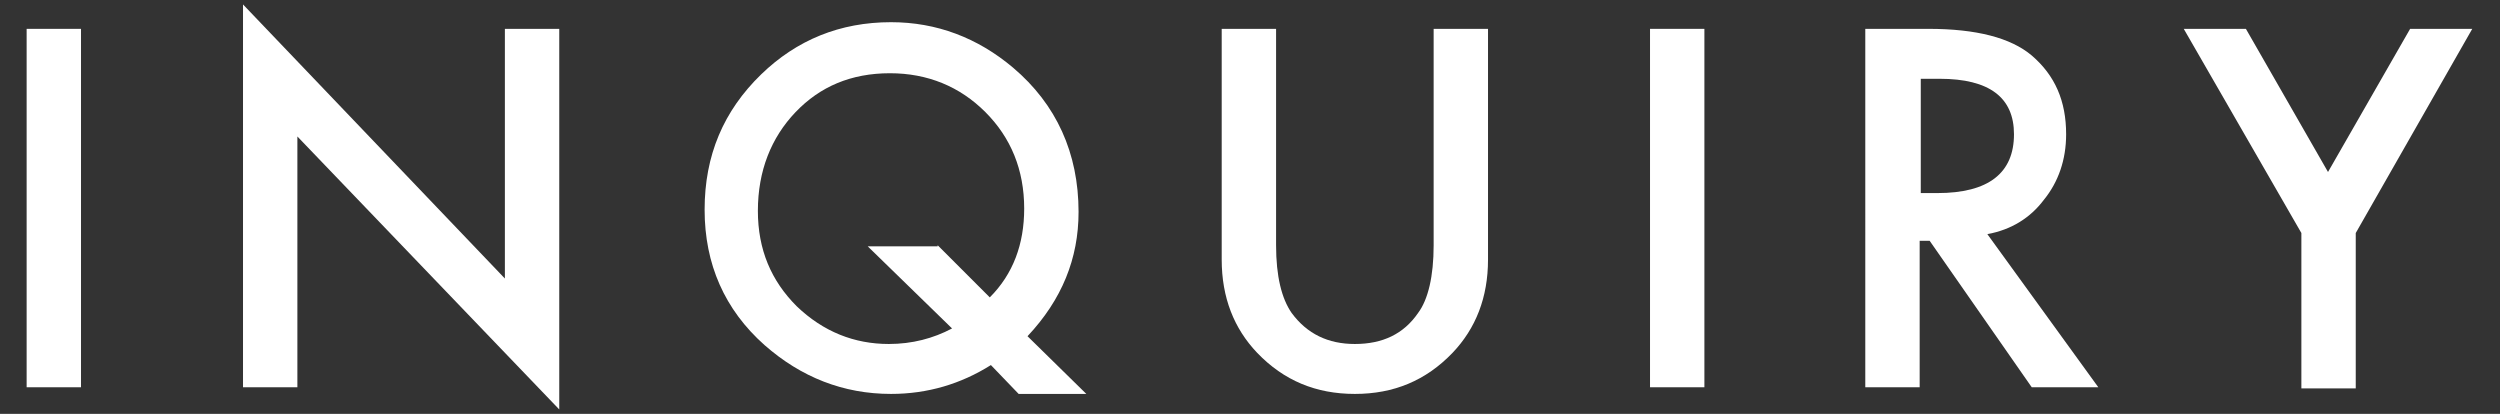 <?xml version="1.0" encoding="utf-8"?>
<!-- Generator: Adobe Illustrator 23.0.3, SVG Export Plug-In . SVG Version: 6.00 Build 0)  -->
<svg version="1.1" id="レイヤー_1" xmlns="http://www.w3.org/2000/svg" xmlns:xlink="http://www.w3.org/1999/xlink" x="0px"
	 y="0px" width="225.3px" height="37.3px" viewBox="0 0 225.3 37.3" style="enable-background:new 0 0 225.3 37.3;"
	 xml:space="preserve">
<rect x="0" y="0" width="225.3" height="37.3" fill="#333333" stroke="none"/>
<style type="text/css">
	.st0{fill:#FFFFFF;}
</style>
<g>
	<g>
		<path class="st0" d="M7.3,2.6v32.3H2.4V2.6H7.3z"/>
		<path class="st0" d="M21.9,34.9V0.4l23.6,24.7V2.6h4.9v34.3L26.8,12.3v22.6H21.9z"/>
		<path class="st0" d="M97.9,35.5h-6.1l-2.5-2.6c-2.7,1.7-5.7,2.6-9,2.6c-4.3,0-8.1-1.5-11.4-4.4c-3.6-3.2-5.4-7.3-5.4-12.2
			c0-4.9,1.7-8.9,5.1-12.2C71.8,3.6,75.7,2,80.3,2c4.1,0,7.8,1.4,11,4.1c3.9,3.3,5.9,7.7,5.9,13c0,4.2-1.5,7.9-4.6,11.2L97.9,35.5z
			 M84.5,22.1l4.7,4.7c2.1-2.1,3.1-4.8,3.1-8c0-3.5-1.2-6.4-3.5-8.7c-2.3-2.3-5.2-3.5-8.6-3.5c-3.5,0-6.3,1.2-8.5,3.5
			c-2.2,2.3-3.4,5.3-3.4,8.9c0,3.5,1.2,6.3,3.5,8.6c2.4,2.3,5.2,3.4,8.3,3.4c2.1,0,4-0.5,5.7-1.4l-7.6-7.4H84.5z"/>
		<path class="st0" d="M115,2.6v19.5c0,2.8,0.5,4.8,1.4,6.1c1.4,1.9,3.3,2.8,5.7,2.8c2.5,0,4.4-0.9,5.7-2.8c0.9-1.2,1.4-3.3,1.4-6.1
			V2.6h4.9v20.8c0,3.4-1.1,6.2-3.2,8.4c-2.4,2.5-5.3,3.7-8.8,3.7s-6.4-1.2-8.8-3.7c-2.1-2.2-3.2-5-3.2-8.4V2.6H115z"/>
		<path class="st0" d="M153.6,2.6v32.3h-4.9V2.6H153.6z"/>
		<path class="st0" d="M179.1,21.1l10,13.8h-6l-9.2-13.2h-0.9v13.2h-4.9V2.6h5.7c4.3,0,7.4,0.8,9.3,2.4c2.1,1.8,3.1,4.1,3.1,7.1
			c0,2.3-0.7,4.3-2,5.9C183,19.6,181.3,20.7,179.1,21.1z M173.1,17.4h1.5c4.6,0,6.9-1.8,6.9-5.3c0-3.3-2.2-5-6.7-5h-1.7V17.4z"/>
		<path class="st0" d="M207.4,21L196.8,2.6h5.6l7.4,12.9l7.4-12.9h5.6L212.3,21v14h-4.9V21z"/>
	</g>
</g>
<g>
</g>
<g>
</g>
<g>
</g>
<g>
</g>
<g>
</g>
<g>
</g>
<g>
</g>
<g>
</g>
<g>
</g>
<g>
</g>
<g>
</g>
<g>
</g>
<g>
</g>
<g>
</g>
<g>
</g>
</svg>

